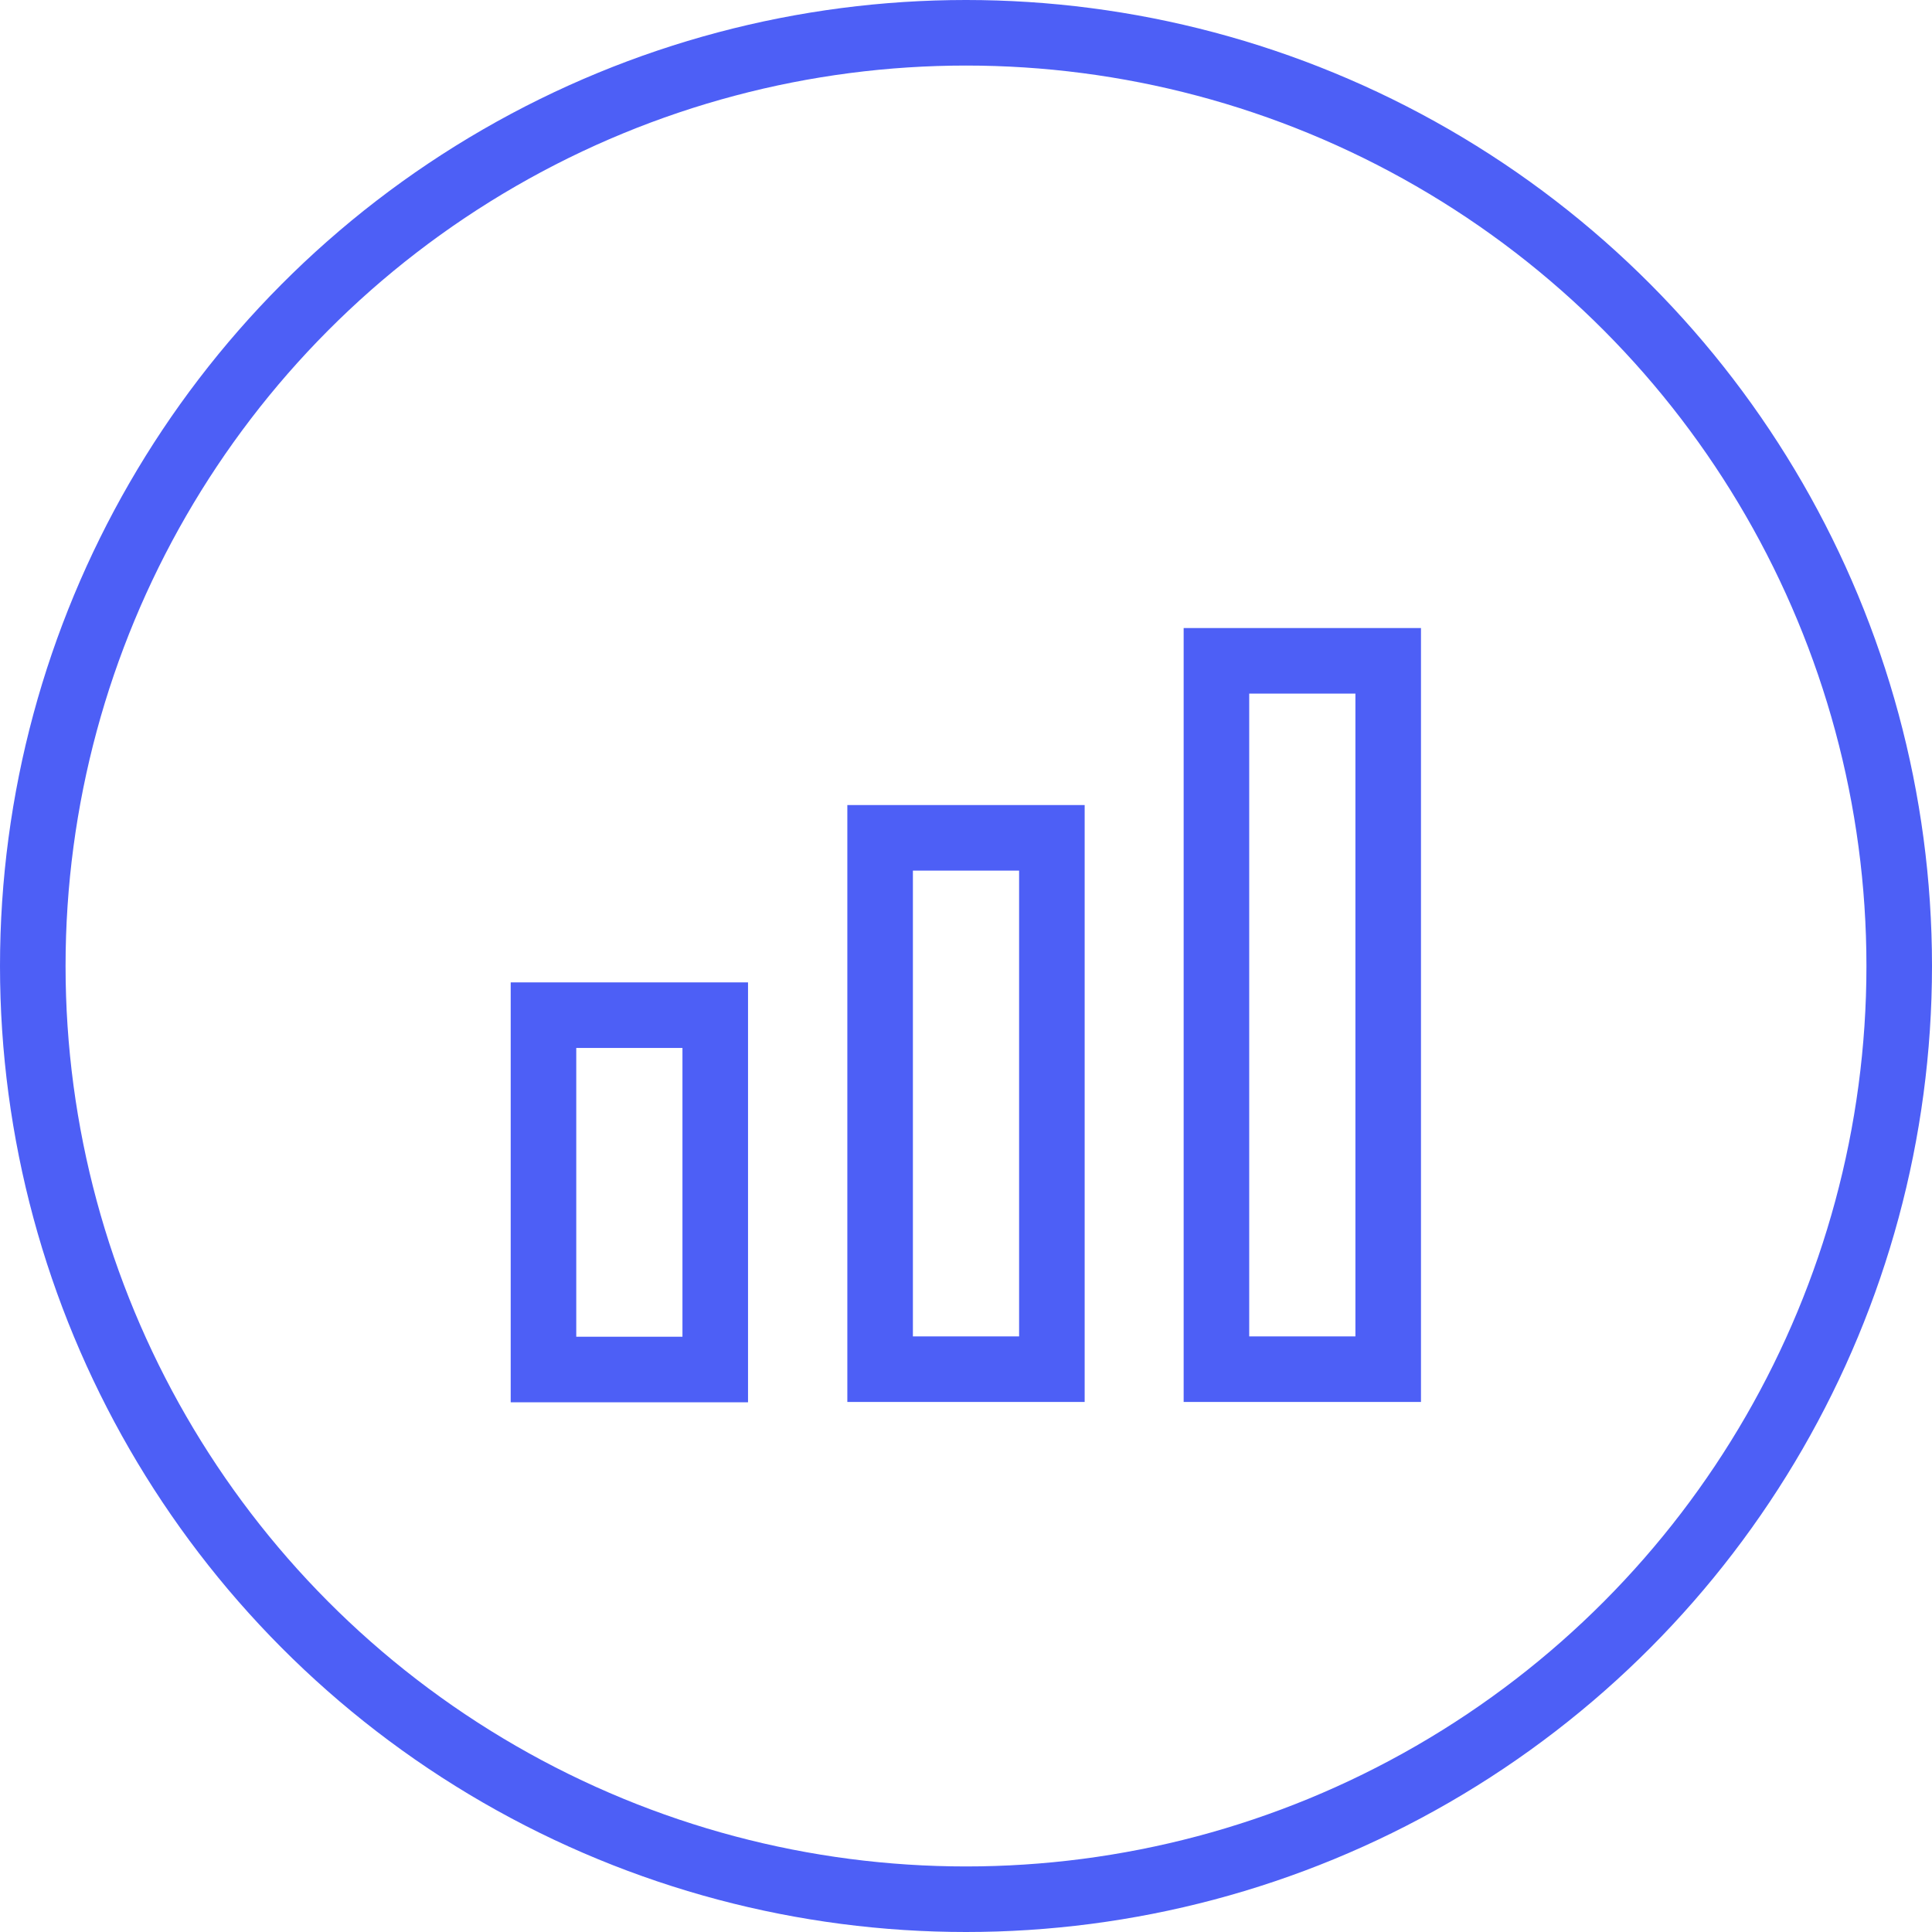 <svg xmlns="http://www.w3.org/2000/svg" viewBox="0 0 58.94 58.94"><defs><style>.cls-1{fill:none;stroke:#4d5ff6;stroke-miterlimit:10;stroke-width:2px;}</style></defs><title>results-icon</title><g id="Camada_2" data-name="Camada 2"><g id="Layer_1" data-name="Layer 1"><circle class="cls-1" cx="29.47" cy="29.47" r="28.47"/><rect class="cls-1" x="16.58" y="30.97" width="5.24" height="10.81"/><rect class="cls-1" x="26.85" y="25.56" width="5.24" height="16.21"/><rect class="cls-1" x="37.11" y="20.16" width="5.24" height="21.61"/></g></g></svg>